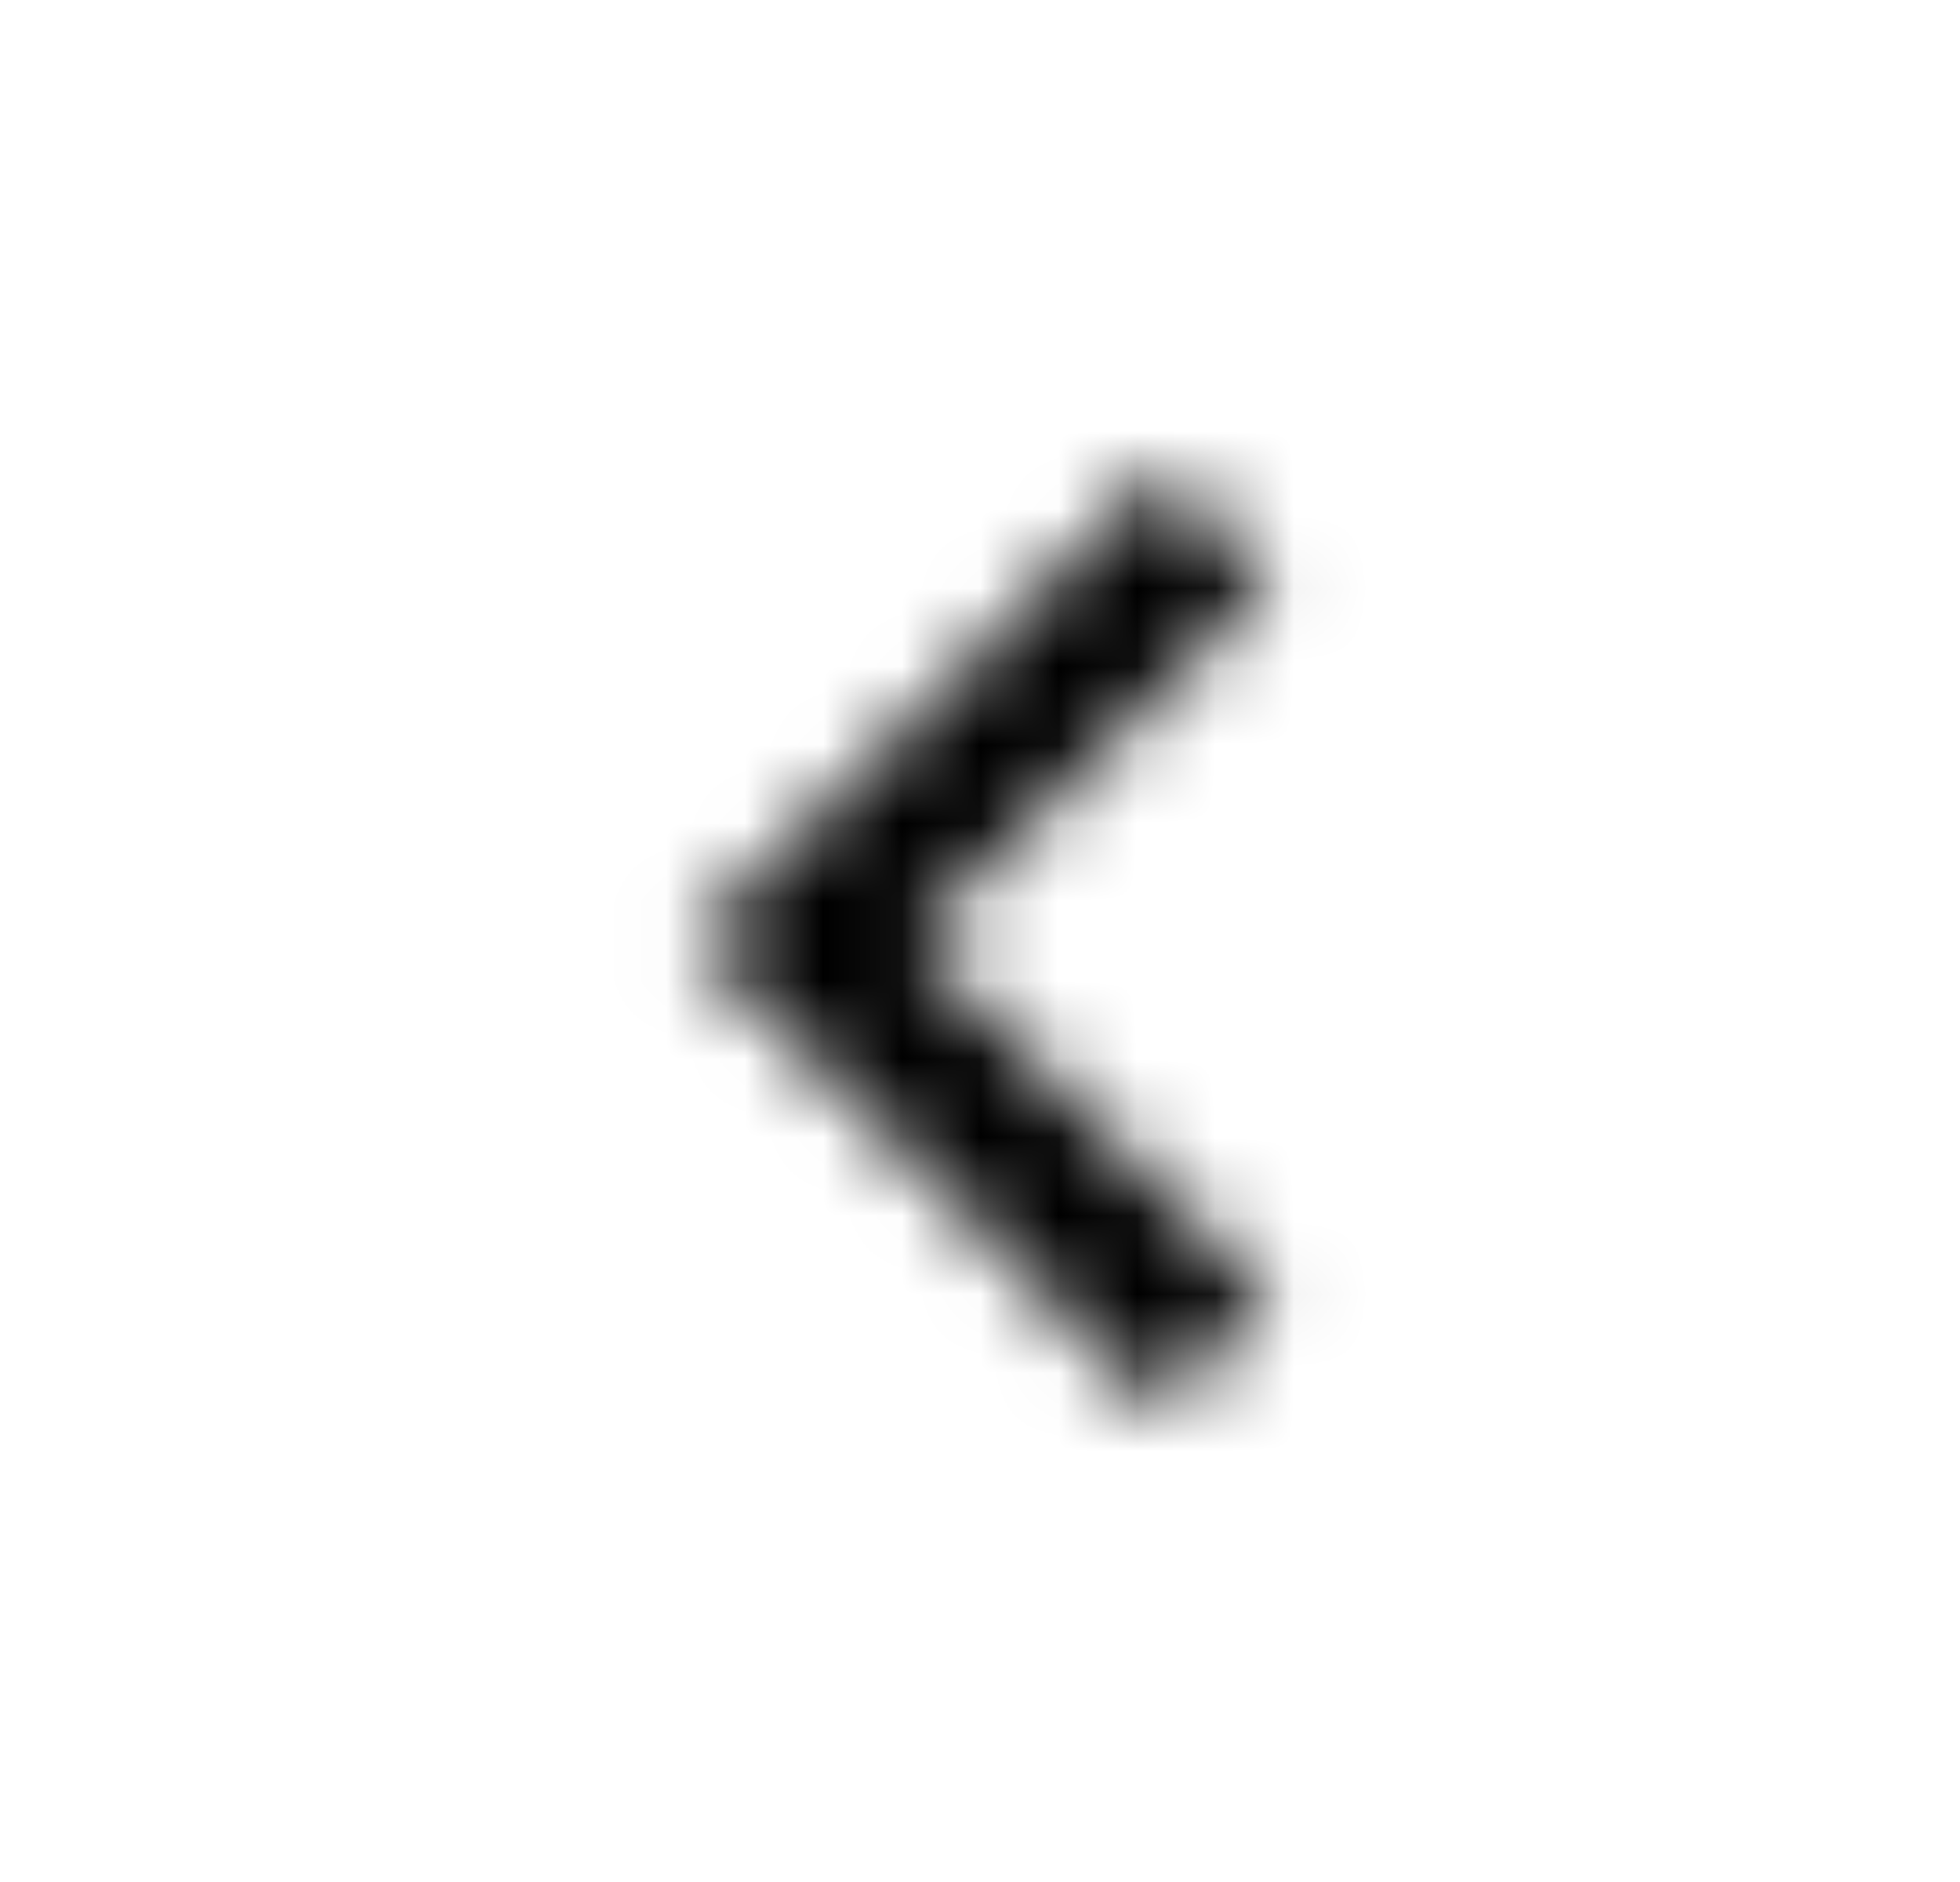 <svg xmlns="http://www.w3.org/2000/svg" width="25" height="24" fill="none"><mask id="a" width="9" height="12" x="8" y="6" mask-type="alpha" maskUnits="userSpaceOnUse"><path fill="#fff" d="M16.207 16.59 11.65 12l4.557-4.59L14.804 6l-5.97 6 5.97 6z"/></mask><g mask="url(#a)"><path fill="#000" d="M.579 0h23.882v24H.579z"/></g></svg>